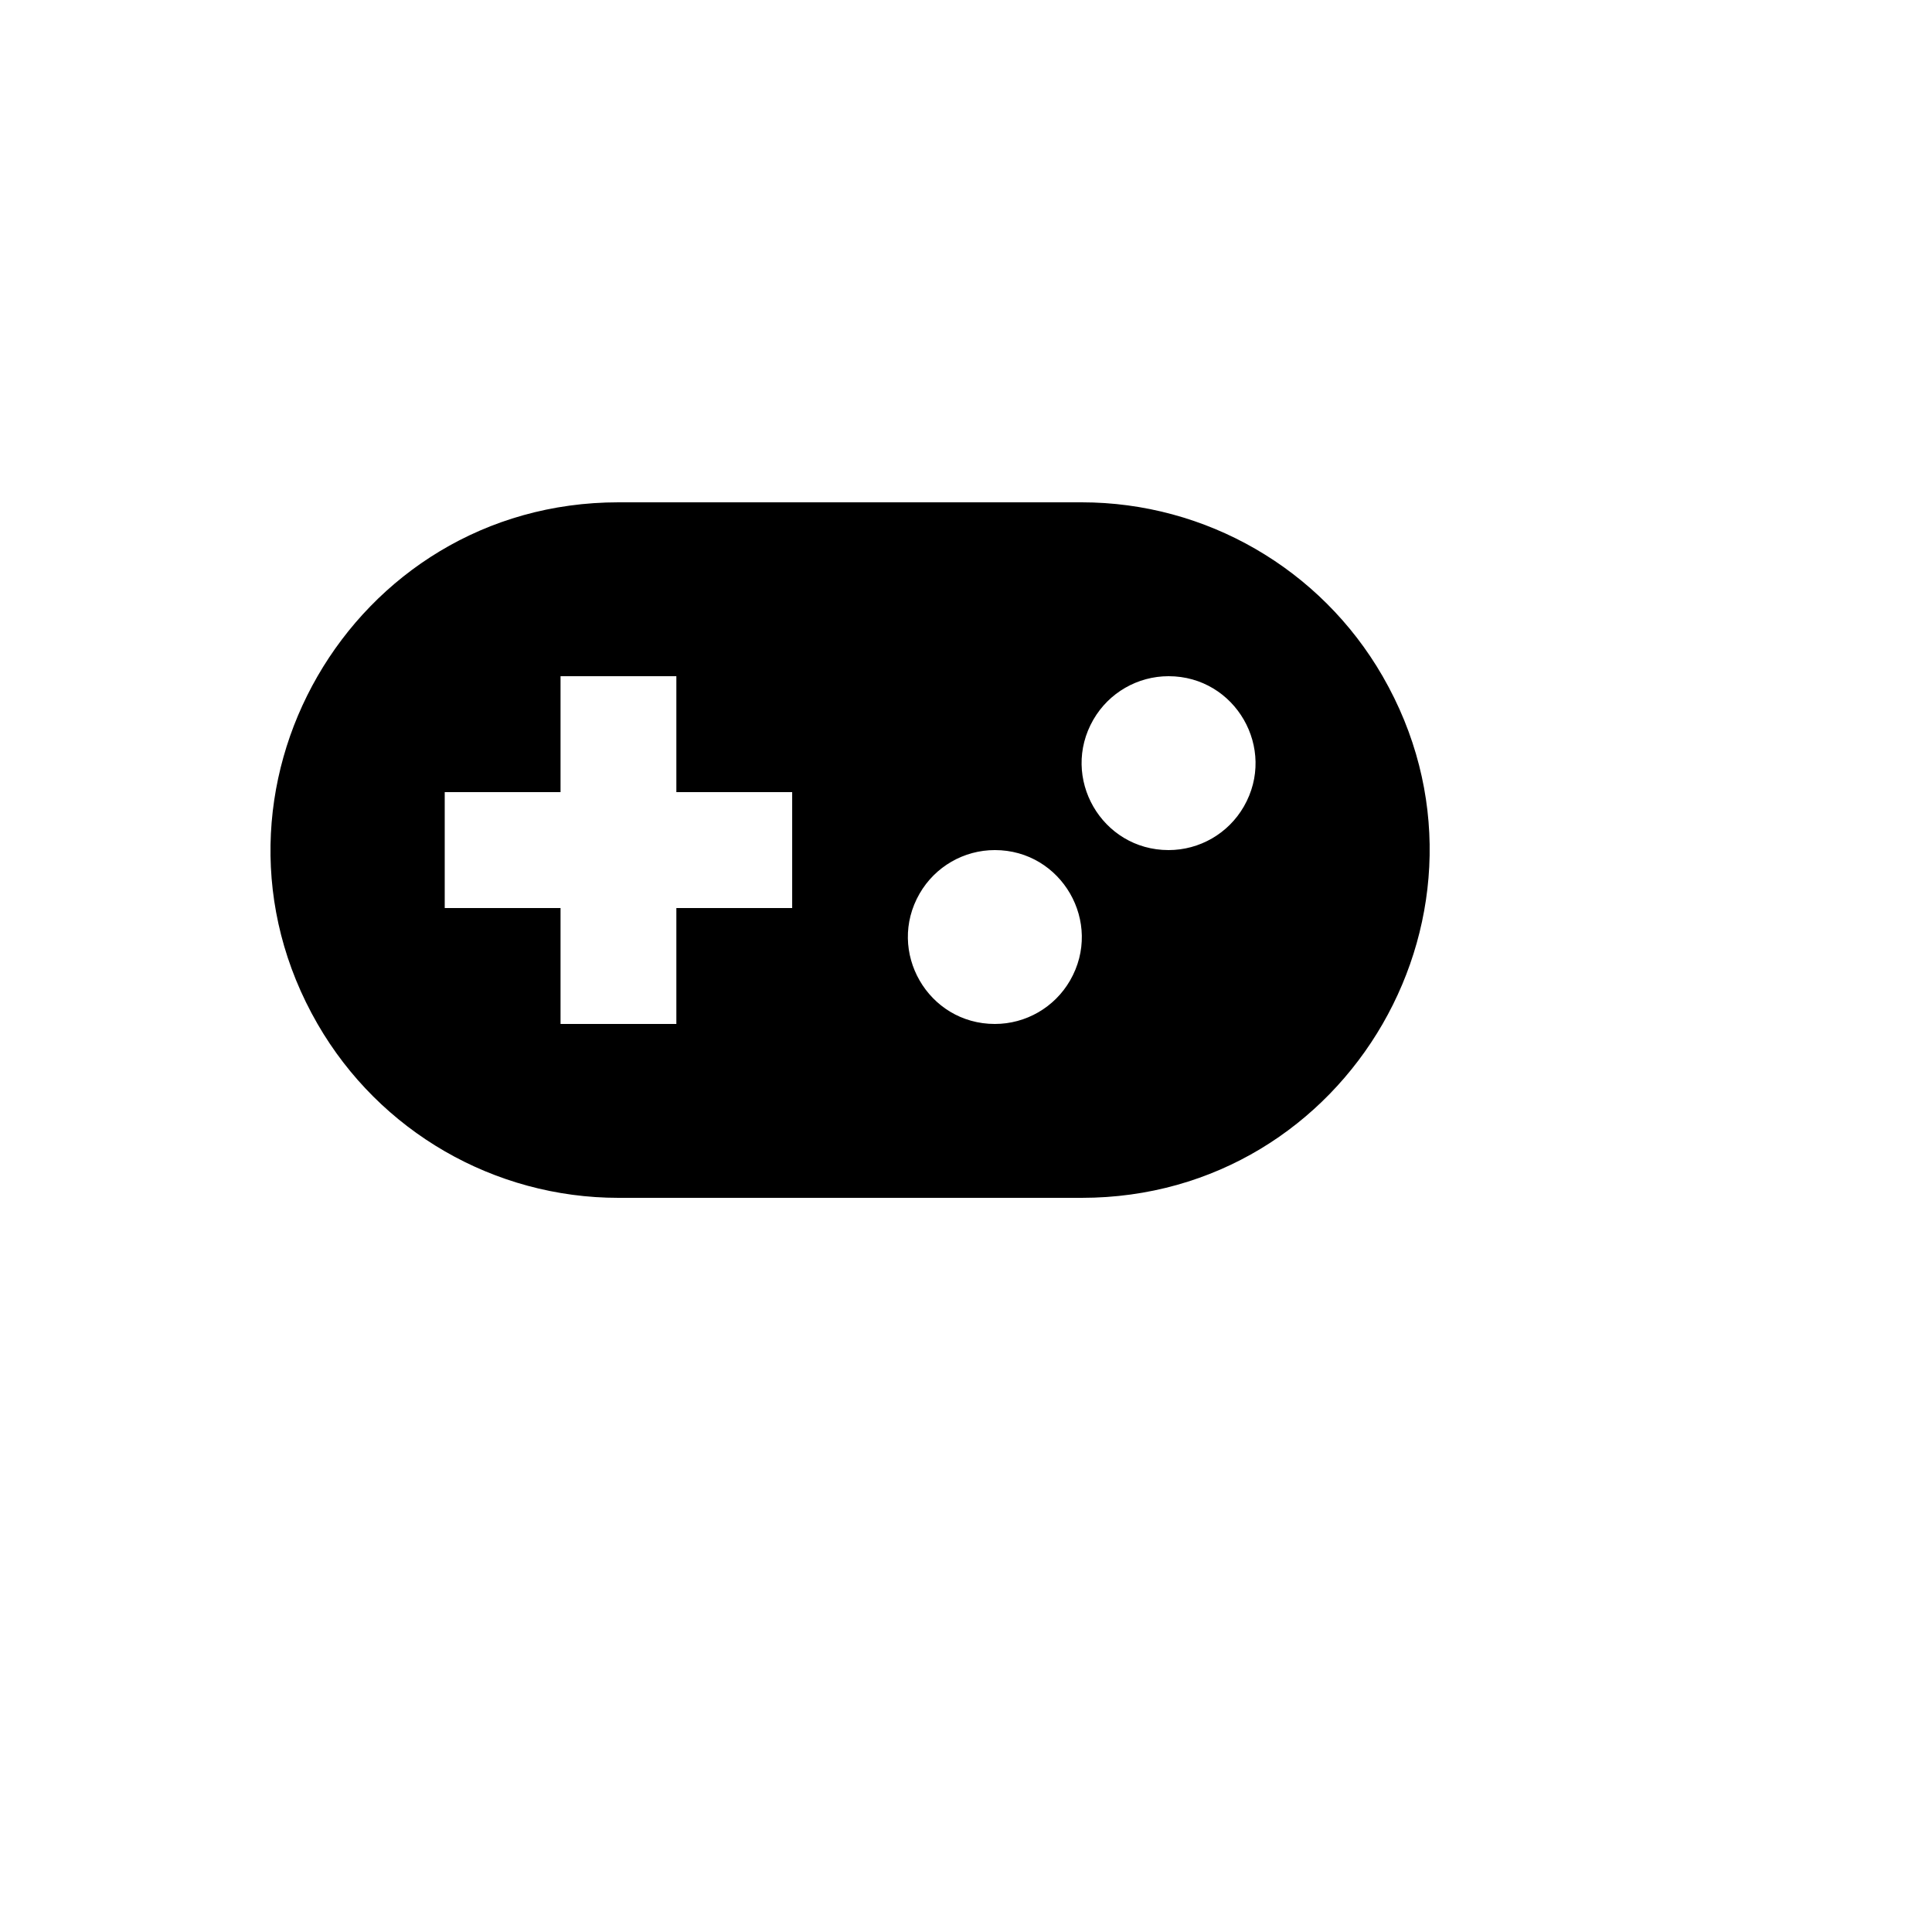 <svg xmlns="http://www.w3.org/2000/svg" version="1.1" xmlns:xlink="http://www.w3.org/1999/xlink" width="100%" height="100%" id="svgWorkerArea" viewBox="-25 -25 625 625" xmlns:idraw="https://idraw.muisca.co" style="background: white;"><defs id="defsdoc"><pattern id="patternBool" x="0" y="0" width="10" height="10" patternUnits="userSpaceOnUse" patternTransform="rotate(35)"><circle cx="5" cy="5" r="4" style="stroke: none;fill: #ff000070;"></circle></pattern></defs><g id="fileImp-844978982" class="cosito"><path id="pathImp-73709399" class="grouped" d="M324.933 137.5C324.933 137.5 175.067 137.5 175.067 137.5 88.543 137.5 34.464 231.25 77.726 306.25 97.804 341.058 134.911 362.5 175.067 362.5 175.067 362.5 324.933 362.5 324.933 362.5 411.457 362.5 465.536 268.75 422.274 193.75 402.196 158.942 365.089 137.5 324.933 137.5 324.933 137.5 324.933 137.5 324.933 137.5M231.267 268.75C231.267 268.75 193.8 268.75 193.8 268.75 193.8 268.75 193.8 306.25 193.8 306.25 193.8 306.25 156.334 306.25 156.334 306.25 156.334 306.25 156.334 268.75 156.334 268.75 156.334 268.75 118.868 268.75 118.868 268.75 118.868 268.75 118.868 231.25 118.868 231.25 118.868 231.25 156.334 231.25 156.334 231.25 156.334 231.25 156.334 193.75 156.334 193.75 156.334 193.75 193.8 193.75 193.8 193.75 193.8 193.75 193.8 231.25 193.8 231.25 193.8 231.25 231.267 231.25 231.267 231.25 231.267 231.25 231.267 268.75 231.267 268.75 231.267 268.75 231.267 268.75 231.267 268.75M296.833 306.25C275.202 306.25 261.682 282.812 272.498 264.062 277.517 255.361 286.794 250 296.833 250 318.464 250 331.984 273.438 321.167 292.188 316.149 300.889 306.872 306.25 296.833 306.25 296.833 306.25 296.833 306.25 296.833 306.25M353.032 250C331.401 250 317.882 226.562 328.698 207.812 333.717 199.111 342.993 193.75 353.032 193.75 374.663 193.75 388.183 217.188 377.367 235.938 372.348 244.639 363.071 250 353.032 250 353.032 250 353.032 250 353.032 250"></path></g></svg>